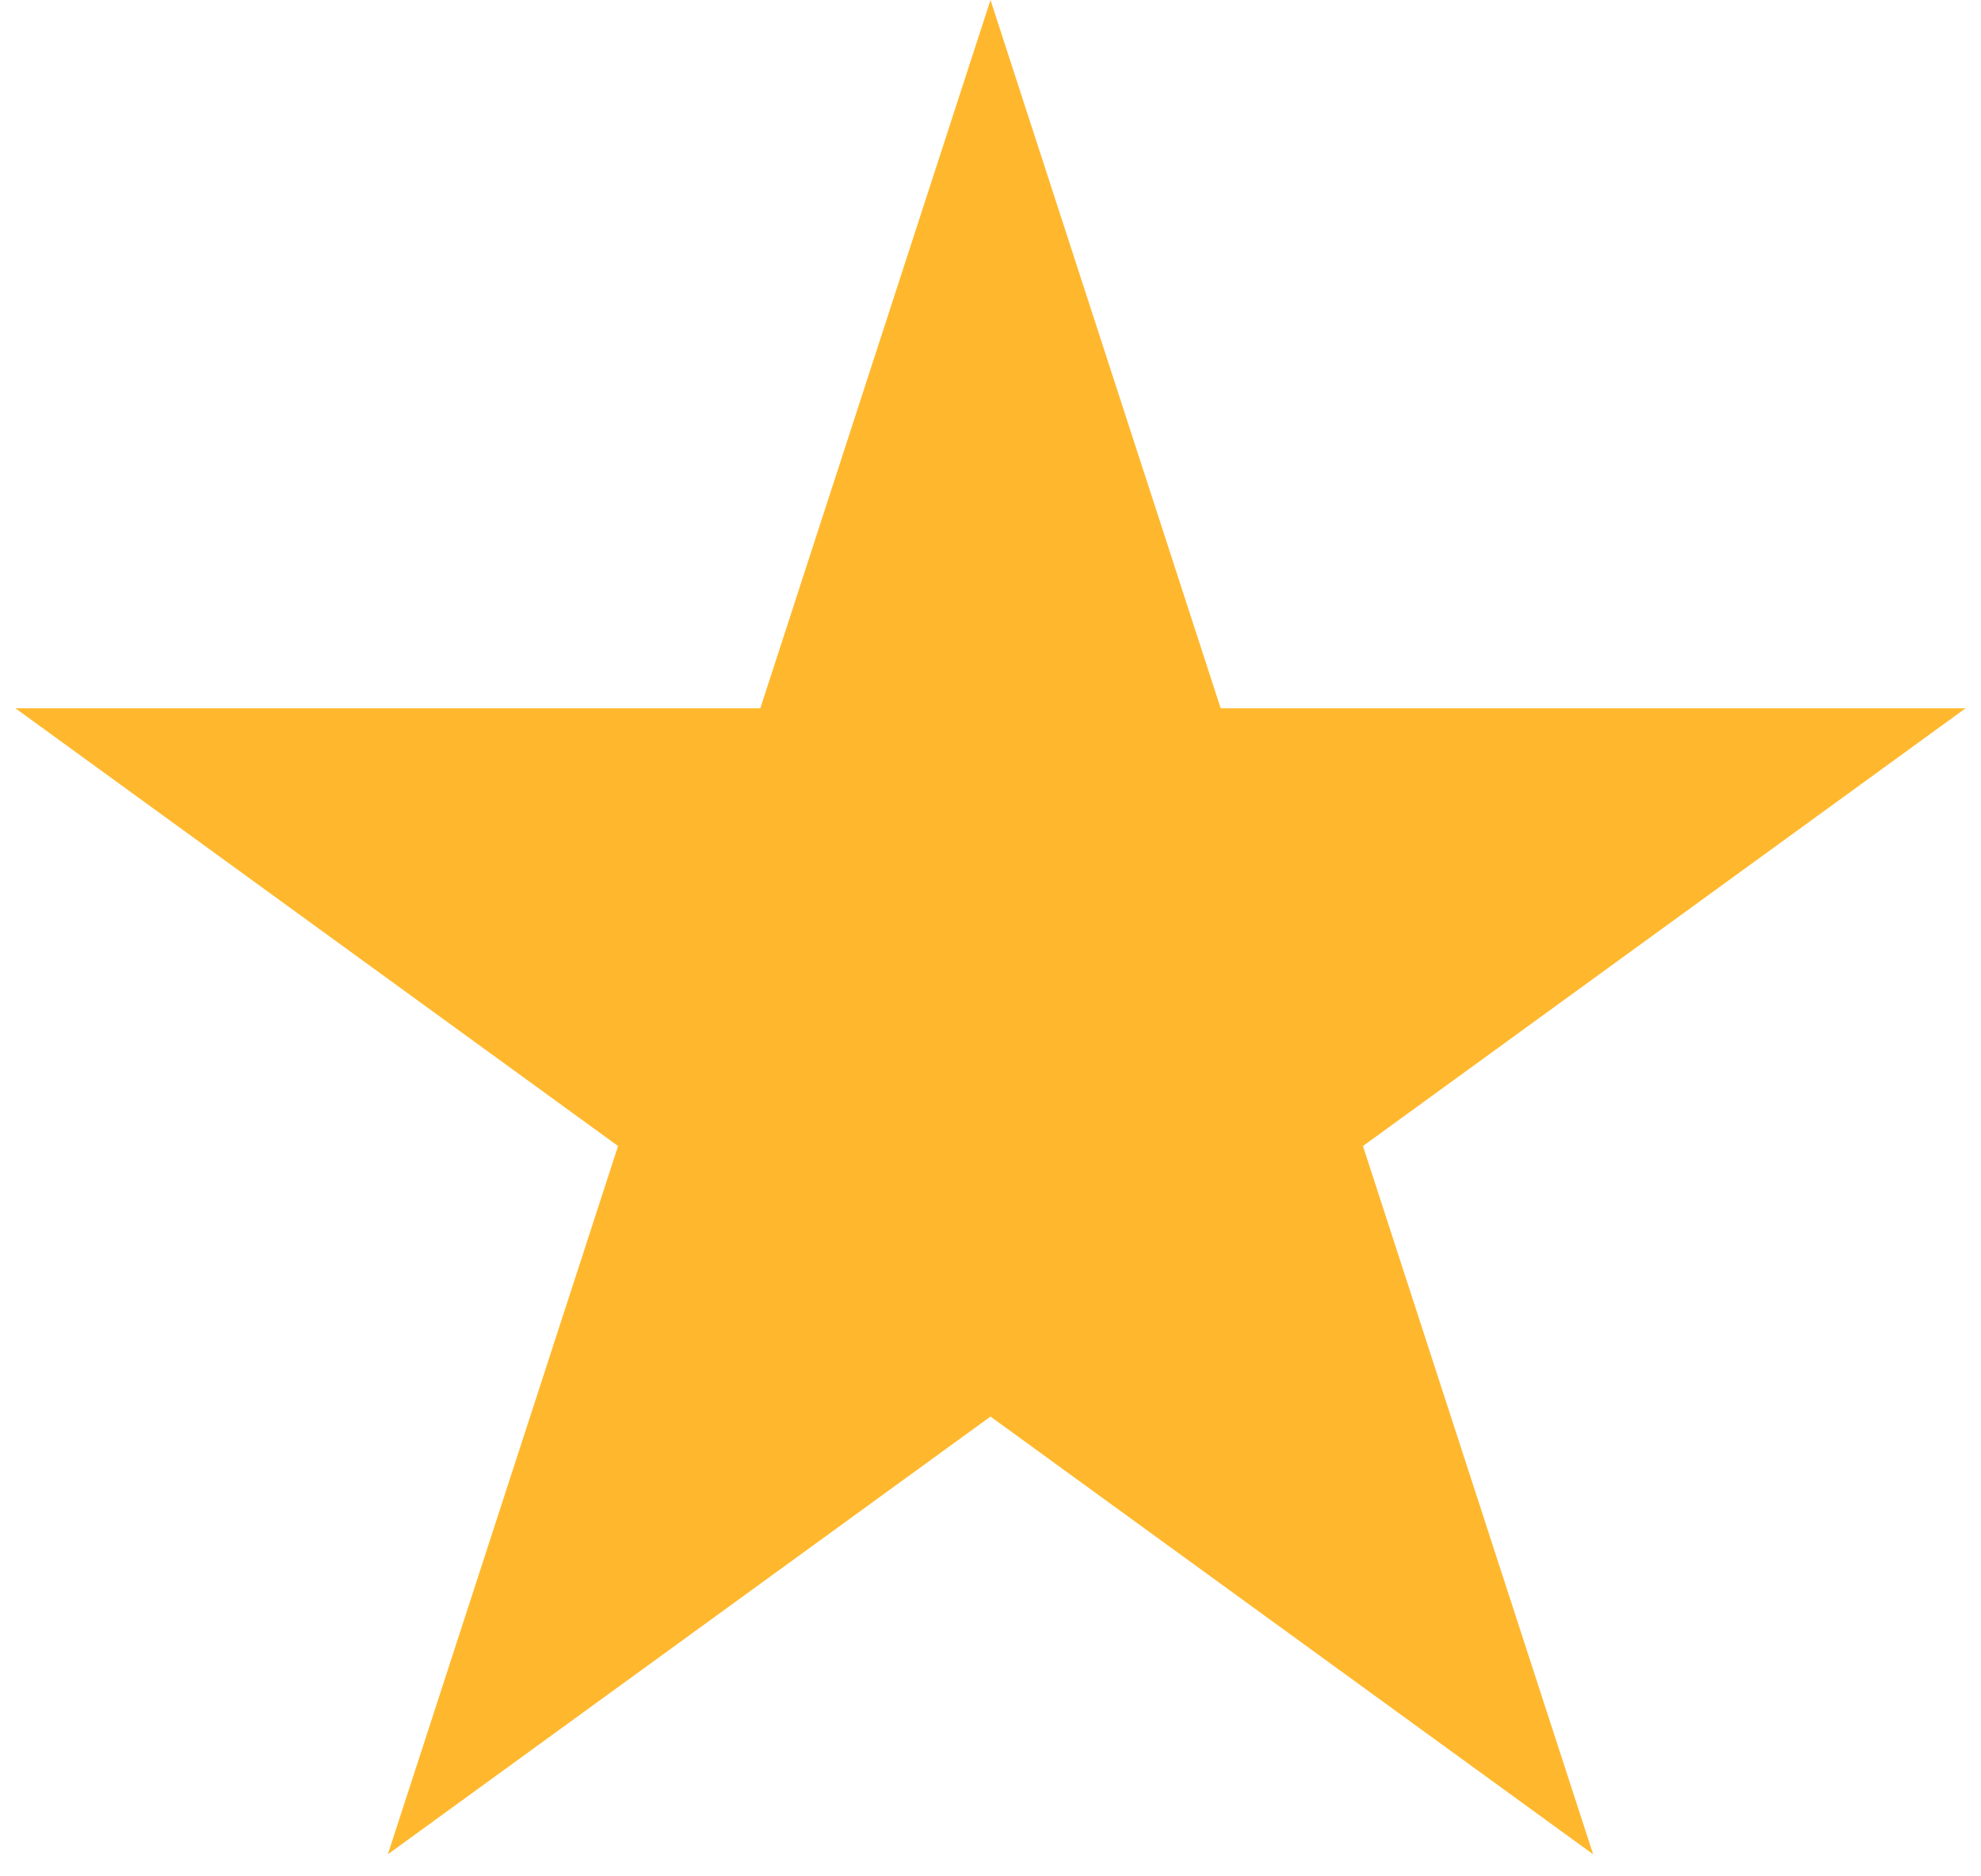 <svg width="57" height="54" viewBox="0 0 57 54" fill="none" xmlns="http://www.w3.org/2000/svg">
<path d="M28.5 0L35.123 20.384H56.556L39.217 32.982L45.84 53.366L28.5 40.768L11.16 53.366L17.784 32.982L0.444 20.384H21.877L28.5 0Z" fill="#FFB82D"/>
</svg>
